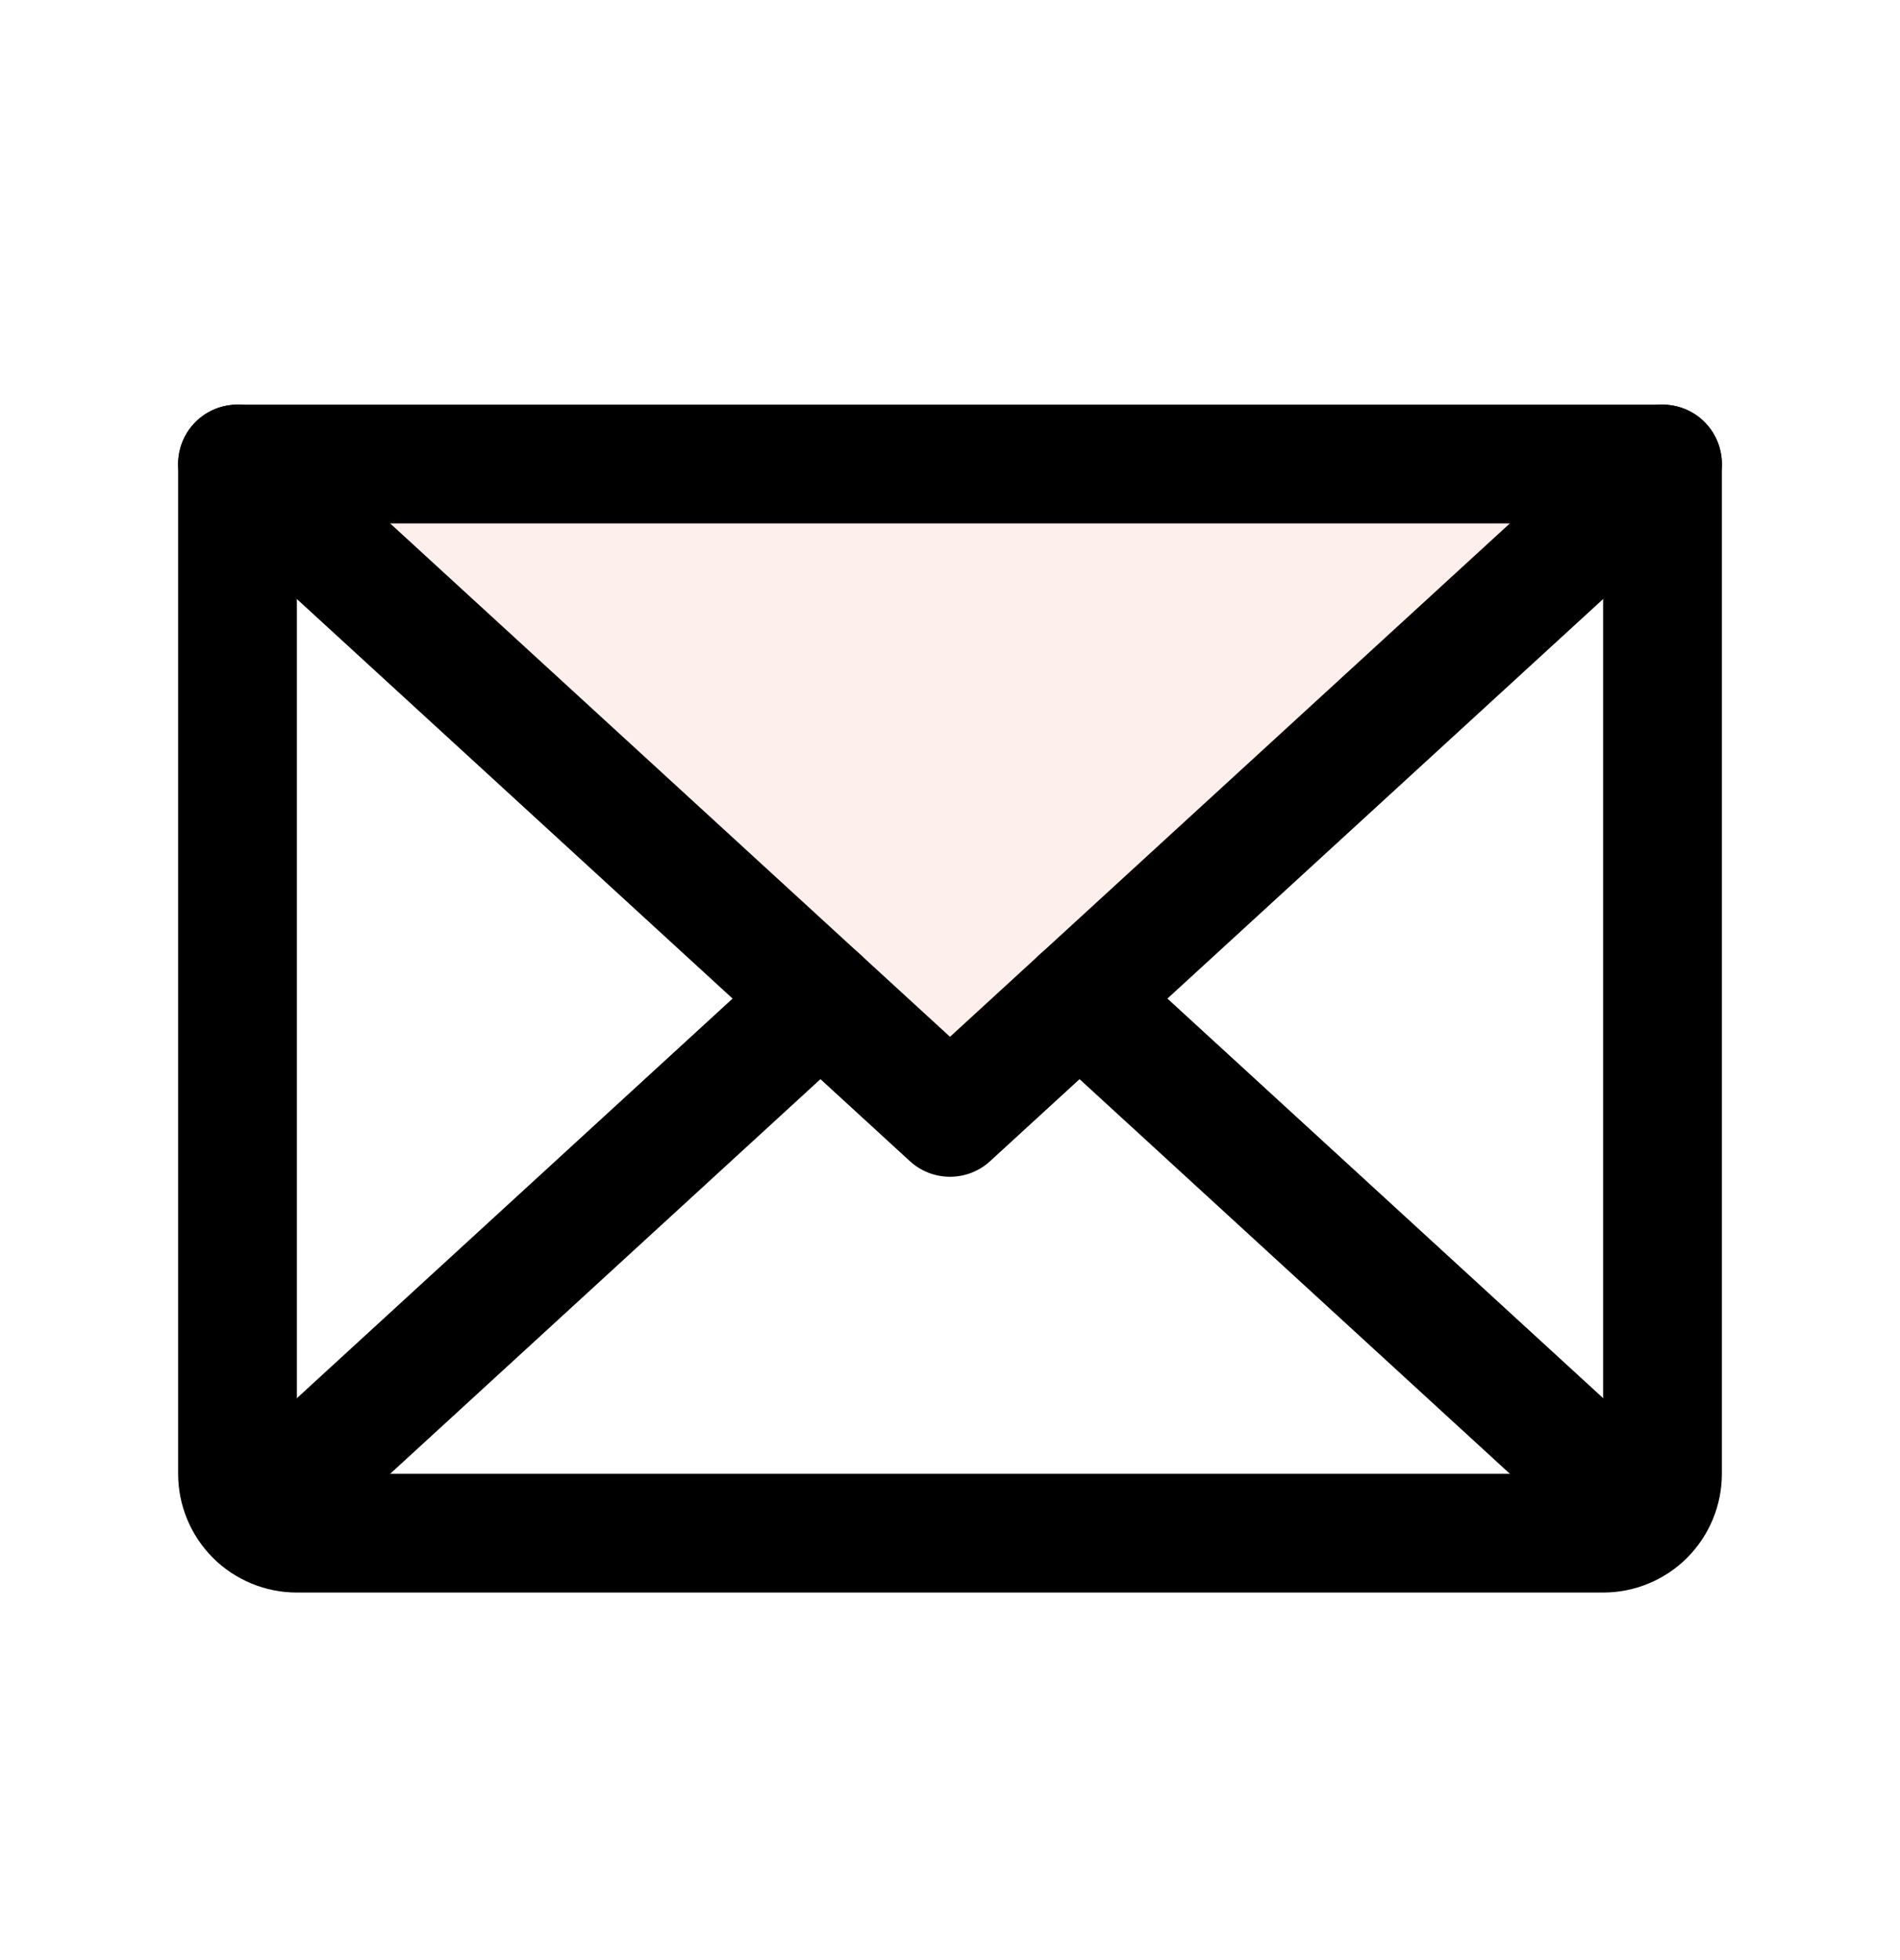 <svg width="32" height="33" viewBox="0 0 32 33" fill="none" xmlns="http://www.w3.org/2000/svg">
<path opacity="0.2" d="M28.001 7.812L16.001 18.812L4.001 7.812H28.001Z" fill="#F0B3A0"/>
<path d="M28 7.812L16 18.812L4 7.812" stroke="black" stroke-width="2" stroke-linecap="round" stroke-linejoin="round"/>
<path d="M4 7.812H28V24.812C28 25.078 27.895 25.332 27.707 25.52C27.52 25.707 27.265 25.812 27 25.812H5C4.735 25.812 4.48 25.707 4.293 25.52C4.105 25.332 4 25.078 4 24.812V7.812Z" stroke="black" stroke-width="2" stroke-linecap="round" stroke-linejoin="round"/>
<path d="M13.818 16.812L4.309 25.53" stroke="black" stroke-width="2" stroke-linecap="round" stroke-linejoin="round"/>
<path d="M27.692 25.53L18.182 16.812" stroke="black" stroke-width="2" stroke-linecap="round" stroke-linejoin="round"/>
</svg>